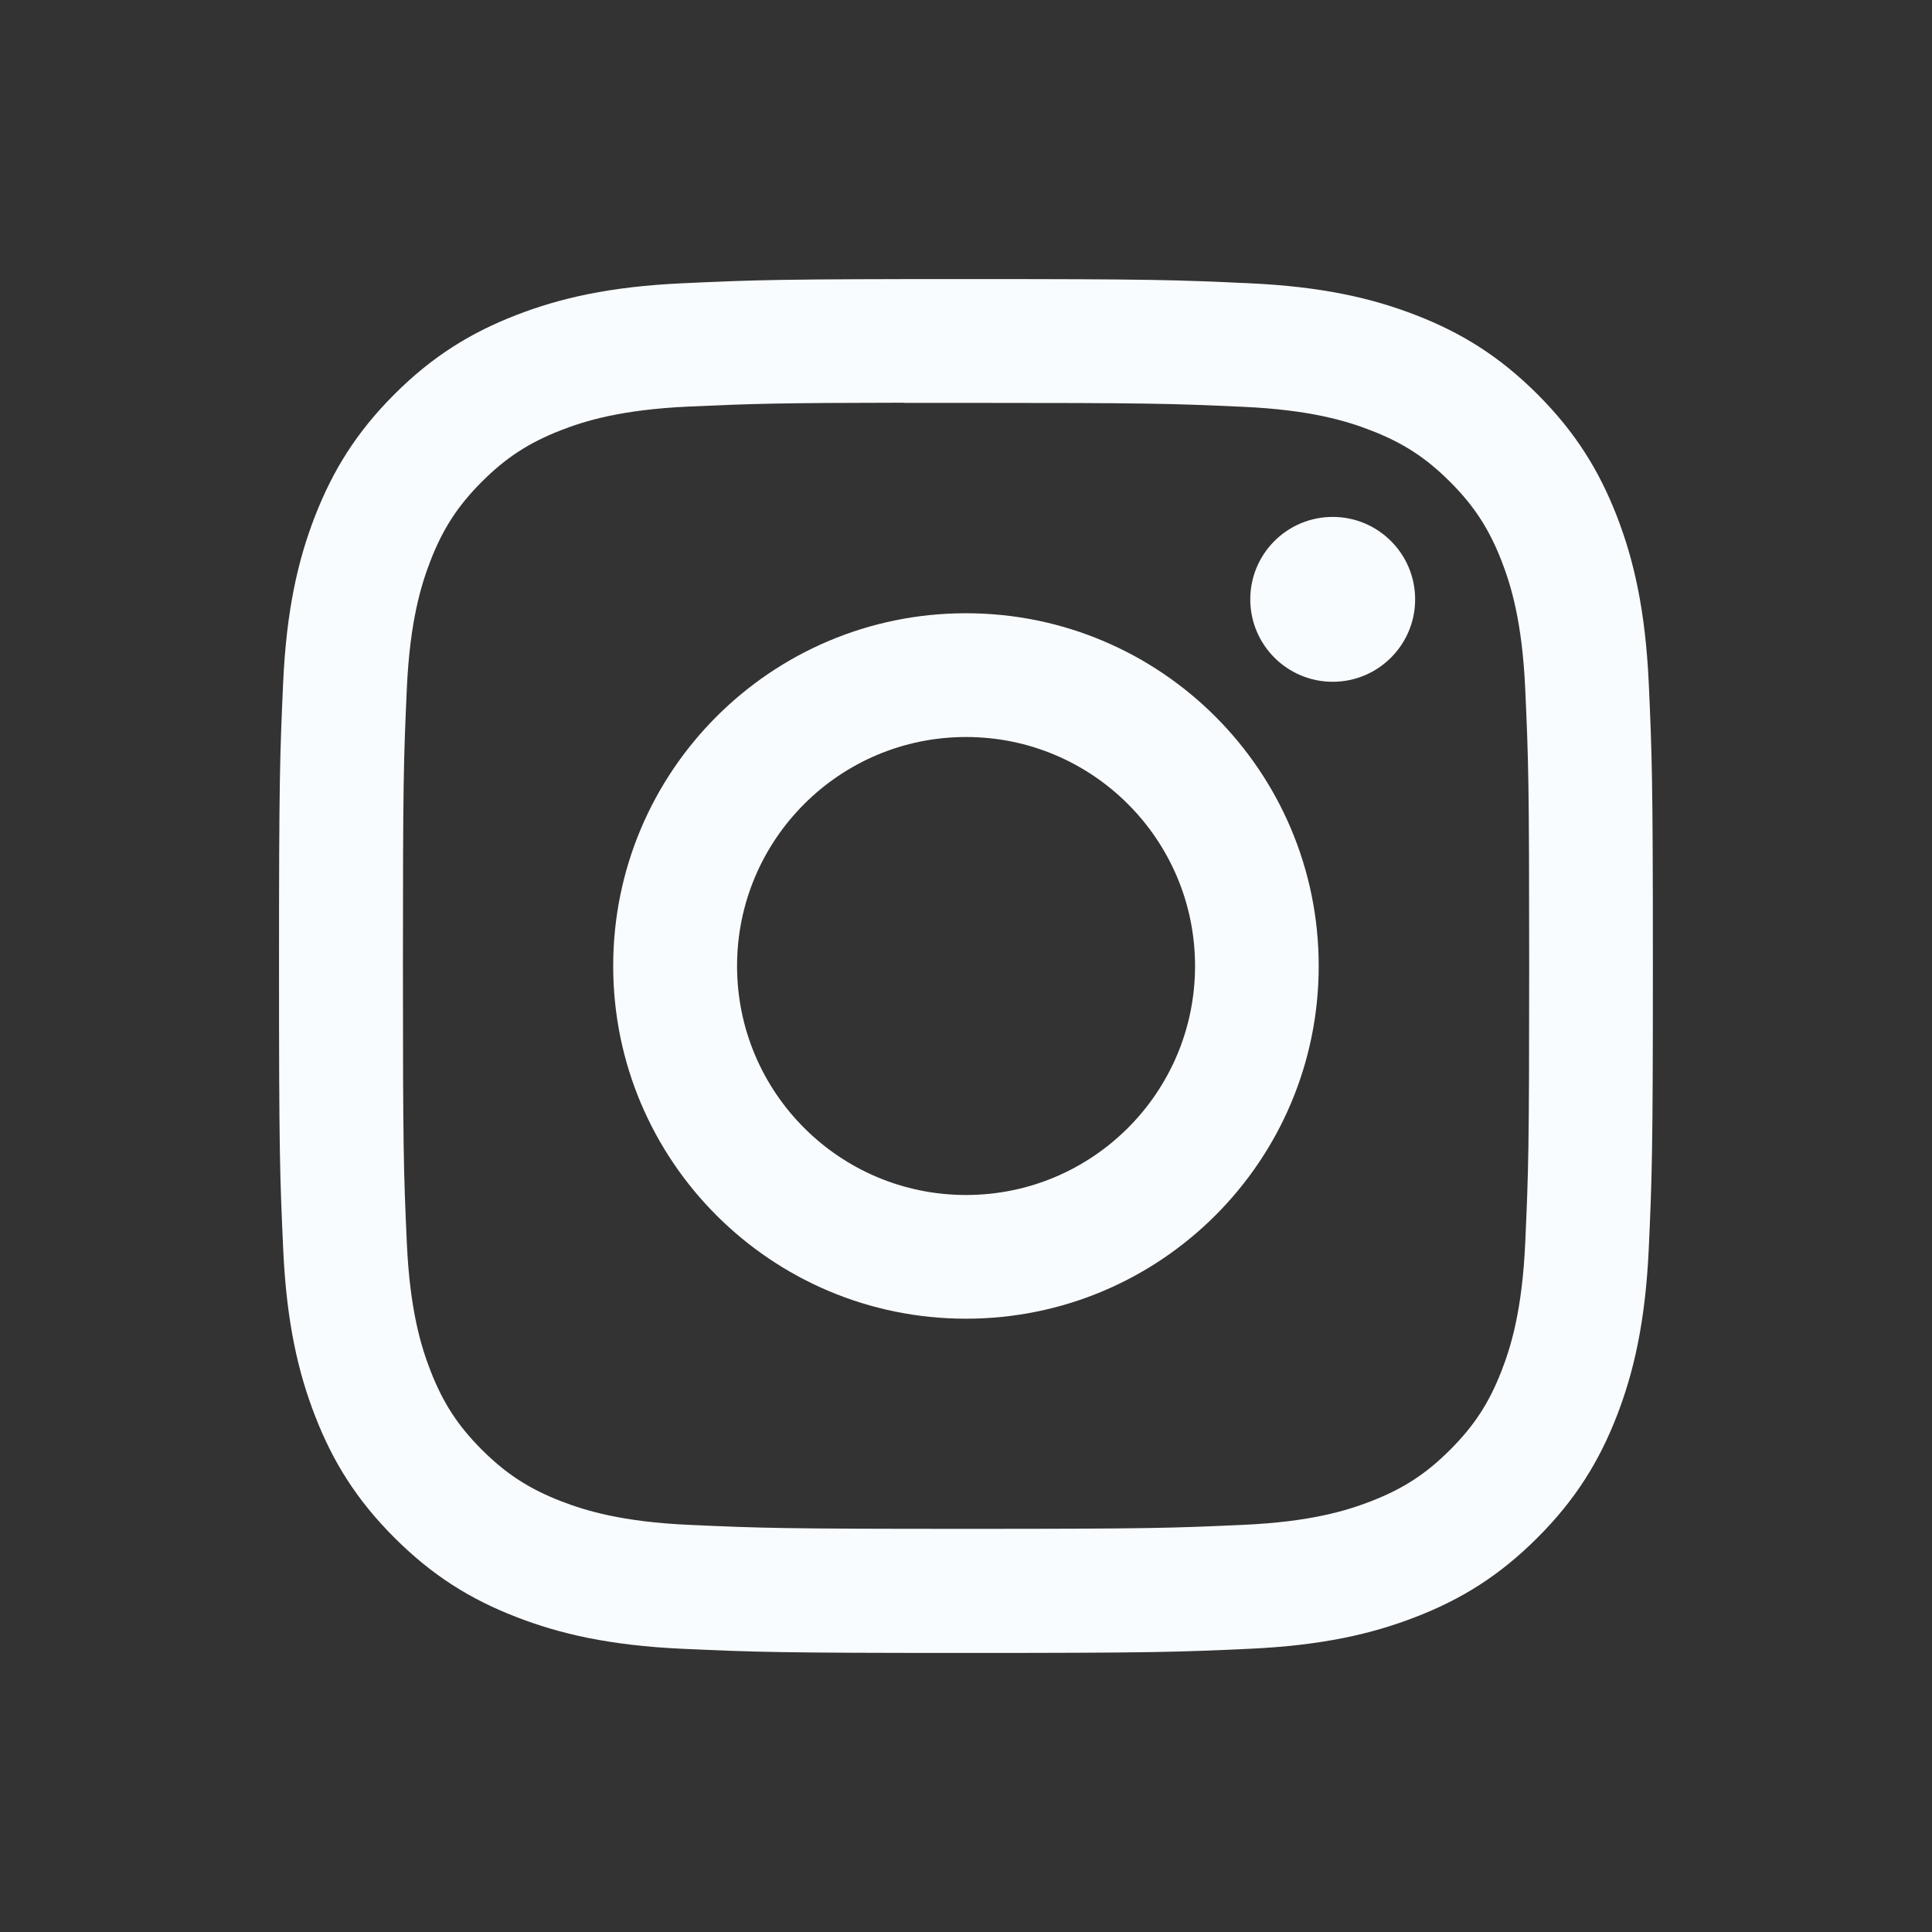 <?xml version="1.0" encoding="UTF-8"?> <svg xmlns="http://www.w3.org/2000/svg" width="36" height="36" viewBox="0 0 36 36" fill="none"><rect x="0" y="0" width="36" height="36" fill="#333333" stroke="none"/> <g clip-path="url(#clip0_2506_84)"> <mask id="mask0_2506_84" style="mask-type:luminance" maskUnits="userSpaceOnUse" x="-6" y="-6" width="48" height="48"> <path fill-rule="evenodd" clip-rule="evenodd" d="M-6 18C-6 4.745 4.745 -6 18 -6C31.255 -6 42 4.745 42 18C42 31.255 31.255 42 18 42C4.745 42 -6 31.255 -6 18Z" fill="white"></path> </mask> <g mask="url(#mask0_2506_84)"> <path fill-rule="evenodd" clip-rule="evenodd" d="M18 5.2C14.524 5.2 14.088 5.215 12.723 5.278C11.36 5.34 10.43 5.556 9.616 5.872C8.774 6.199 8.06 6.636 7.348 7.348C6.636 8.06 6.199 8.774 5.871 9.615C5.554 10.43 5.338 11.36 5.276 12.722C5.215 14.088 5.199 14.524 5.199 18C5.199 21.477 5.215 21.912 5.277 23.277C5.339 24.64 5.555 25.57 5.871 26.384C6.198 27.226 6.636 27.94 7.348 28.651C8.059 29.363 8.773 29.802 9.614 30.128C10.429 30.445 11.359 30.661 12.721 30.723C14.087 30.785 14.523 30.8 17.999 30.8C21.475 30.8 21.91 30.785 23.276 30.723C24.638 30.661 25.57 30.445 26.384 30.128C27.226 29.802 27.939 29.363 28.65 28.651C29.362 27.94 29.799 27.226 30.127 26.384C30.442 25.57 30.658 24.639 30.722 23.277C30.783 21.912 30.799 21.477 30.799 18C30.799 14.524 30.783 14.088 30.722 12.722C30.658 11.36 30.442 10.43 30.127 9.616C29.799 8.774 29.362 8.06 28.65 7.348C27.938 6.636 27.226 6.199 26.383 5.872C25.567 5.556 24.637 5.34 23.274 5.278C21.909 5.215 21.474 5.2 17.996 5.2H18ZM17.574 7.507H17.575L18.001 7.507C21.419 7.507 21.824 7.519 23.174 7.581C24.422 7.638 25.099 7.846 25.55 8.022C26.148 8.254 26.573 8.531 27.021 8.979C27.469 9.427 27.746 9.854 27.979 10.451C28.154 10.902 28.363 11.579 28.42 12.827C28.481 14.176 28.494 14.582 28.494 17.998C28.494 21.414 28.481 21.819 28.42 23.168C28.363 24.416 28.154 25.094 27.979 25.544C27.747 26.142 27.469 26.567 27.021 27.015C26.573 27.463 26.148 27.74 25.55 27.972C25.099 28.148 24.422 28.356 23.174 28.413C21.824 28.474 21.419 28.488 18.001 28.488C14.583 28.488 14.178 28.474 12.829 28.413C11.581 28.356 10.904 28.147 10.452 27.972C9.855 27.74 9.428 27.462 8.98 27.015C8.532 26.567 8.255 26.141 8.022 25.543C7.847 25.093 7.638 24.415 7.581 23.167C7.52 21.818 7.508 21.413 7.508 17.994C7.508 14.576 7.52 14.173 7.581 12.824C7.638 11.576 7.847 10.898 8.022 10.447C8.254 9.85 8.532 9.423 8.98 8.975C9.428 8.527 9.855 8.25 10.452 8.017C10.903 7.841 11.581 7.633 12.829 7.576C14.01 7.523 14.467 7.507 16.853 7.504V7.507C17.076 7.507 17.316 7.507 17.574 7.507ZM23.297 11.168C23.297 10.319 23.985 9.632 24.833 9.632V9.632C25.681 9.632 26.369 10.32 26.369 11.168C26.369 12.016 25.681 12.704 24.833 12.704C23.985 12.704 23.297 12.016 23.297 11.168ZM17.999 11.427C14.369 11.427 11.426 14.37 11.426 18C11.426 21.63 14.369 24.572 17.999 24.572C21.629 24.572 24.572 21.63 24.572 18C24.572 14.37 21.629 11.427 17.999 11.427ZM22.268 18C22.268 15.644 20.357 13.733 18.001 13.733C15.645 13.733 13.734 15.644 13.734 18C13.734 20.356 15.645 22.267 18.001 22.267C20.357 22.267 22.268 20.356 22.268 18Z" fill="#F9FCFF"></path> </g> </g> <defs> <clipPath id="clip0_2506_84"> <rect width="36" height="36" fill="white"></rect> </clipPath> </defs> </svg> 